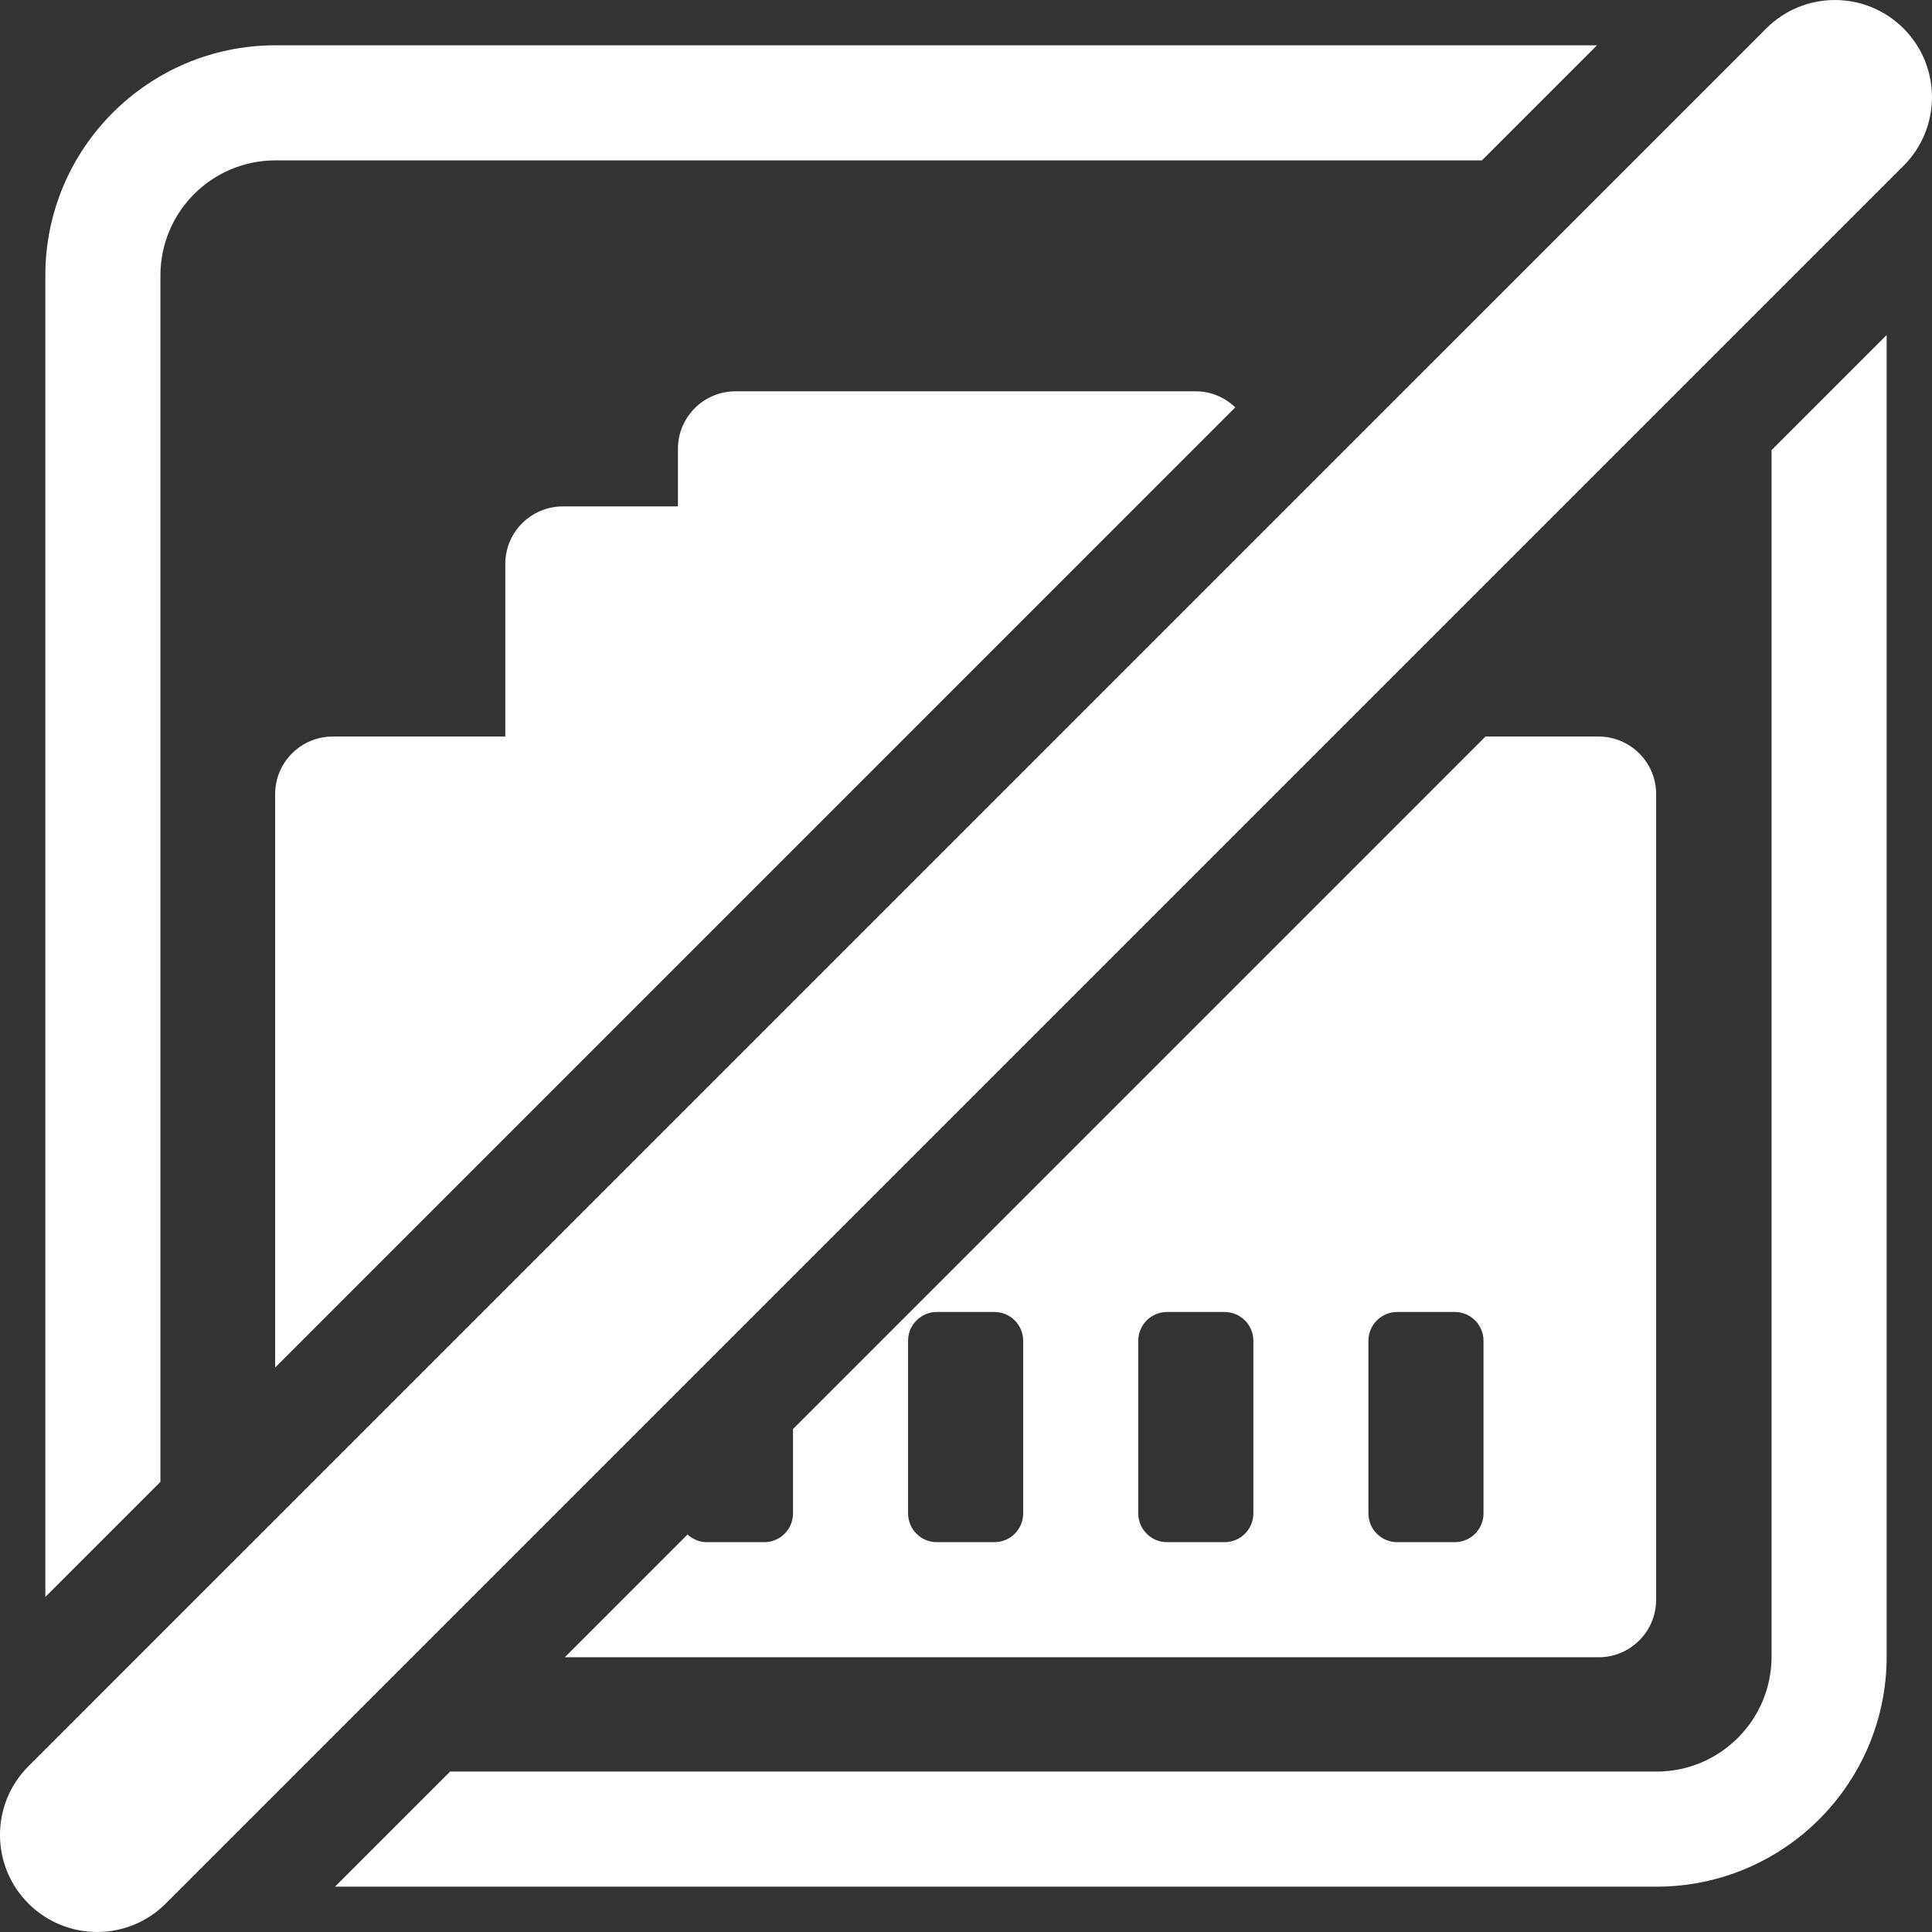 <svg xmlns="http://www.w3.org/2000/svg" xmlns:xlink="http://www.w3.org/1999/xlink" version="1.1" width="46.968" height="46.968" viewBox="0 0 46.968 46.968">
<rect x="0" y="0" width="46.968" height="46.968" fill="#333333" stroke="none"/>
<defs>
<clipPath id="clip_0">
<path transform="matrix(1,0,0,-1,0,46.968)" d="M0 46.968H46.968V0H0Z"/>
</clipPath>
</defs>
<g clip-path="url(#clip_0)">
<path transform="matrix(1,0,0,-1,3.9,36.025)" d="M0 0V29.328C0 30.874 1.252 32.126 2.797 32.126H32.126L34.924 34.924H2.797C-.292 34.924-2.798 32.418-2.798 29.328V-2.798Z" fill="#ffffff"/>
<path transform="matrix(1,0,0,-1,43.068,10.942)" d="M0 0V-29.328C0-30.874-1.252-32.126-2.798-32.126H-32.126L-34.924-34.924H-2.798C.292-34.924 2.798-32.418 2.798-29.328V2.798Z" fill="#ffffff"/>
<path transform="matrix(1,0,0,-1,29.071,9.513)" d="M0 0H-11.191C-11.964 0-12.59-.626-12.59-1.399V-2.798H-15.388C-16.161-2.798-16.787-3.424-16.787-4.197V-8.393H-20.983C-21.756-8.393-22.382-9.02-22.382-9.792V-23.733L.96-.39C.709-.151 .374 0 0 0" fill="#ffffff"/>
<path transform="matrix(1,0,0,-1,22.776,31.895)" d="M0 0H1.399C1.785 0 2.098-.313 2.098-.7V-4.896C2.098-5.283 1.785-5.596 1.399-5.596H0C-.387-5.596-.7-5.283-.7-4.896V-.7C-.7-.313-.387 0 0 0M4.896-.7C4.896-.313 5.209 0 5.595 0H6.994C7.38 0 7.694-.313 7.694-.7V-4.896C7.694-5.283 7.38-5.596 6.994-5.596H5.595C5.209-5.596 4.896-5.283 4.896-4.896ZM10.491-.7C10.491-.313 10.805 0 11.191 0H12.59C12.976 0 13.289-.313 13.289-.7V-4.896C13.289-5.283 12.976-5.596 12.59-5.596H11.191C10.805-5.596 10.491-5.283 10.491-4.896ZM-3.498-4.896C-3.498-5.283-3.811-5.596-4.197-5.596H-5.596C-5.776-5.596-5.937-5.522-6.062-5.41L-9.045-8.394H16.087C16.859-8.394 17.486-7.767 17.486-6.995V12.59C17.486 13.362 16.859 13.989 16.087 13.989H13.337L-3.498-2.846Z" fill="#ffffff"/>
<path transform="matrix(1,0,0,-1,.691,46.276)" d="M0 0V0C-.922 .922-.922 2.417 0 3.338L42.247 45.584C43.168 46.506 44.663 46.506 45.585 45.584 46.507 44.663 46.507 43.168 45.585 42.246L3.339 0C2.417-.922 .922-.922 0 0" fill="#ffffff"/>
</g>
</svg>
